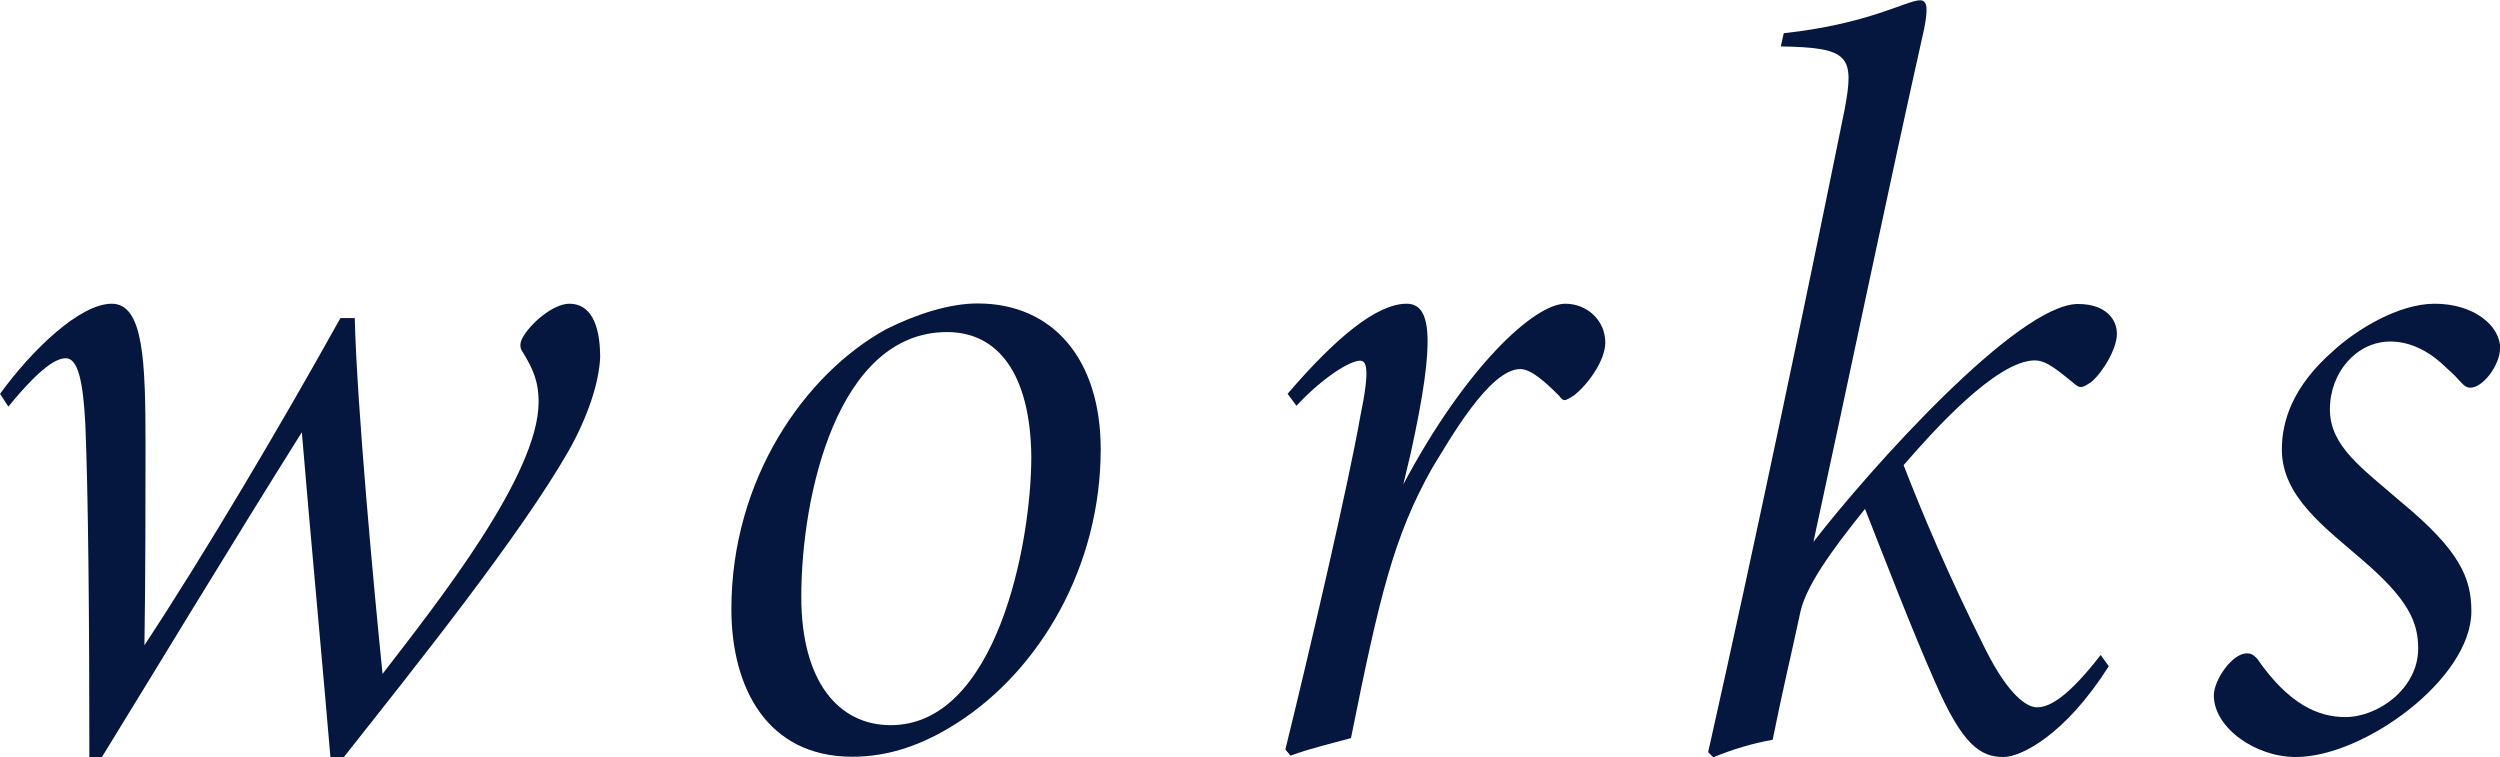 <?xml version="1.0" encoding="UTF-8"?>
<svg id="_レイヤー_2" data-name="レイヤー 2" xmlns="http://www.w3.org/2000/svg" viewBox="0 0 92.6 28.04">
  <defs>
    <style>
      .cls-1 {
        fill: #05173f;
      }
    </style>
  </defs>
  <path class="cls-1" d="M0,14.59c1.18-1.63,2.96-3.34,4.14-3.34s1.25,2.13,1.25,5.24c0,1.75,0,4.9-.04,7.41,2.2-3.34,5.02-8.09,7.26-12.12h.53c.08,3.27,.72,10.14,1.03,13.18,2.05-2.66,5.78-7.37,5.78-10.07,0-.8-.23-1.25-.57-1.82-.11-.15-.15-.3-.04-.53,.27-.53,1.14-1.29,1.75-1.29,.76,0,1.14,.72,1.14,1.98-.04,.95-.46,2.2-1.14,3.42-1.79,3.15-5.66,7.98-8.36,11.4h-.49c-.23-2.74-.8-8.89-1.06-12.04-2.81,4.48-5.47,8.89-7.41,12.04h-.46c0-5.13-.04-9.77-.15-12.35-.08-1.56-.27-2.43-.72-2.43-.34,0-.91,.3-2.13,1.79l-.3-.46Z"/>
  <path class="cls-1" d="M40.77,16.64c0,4.33-2.24,8.17-5.32,10.14-1.25,.8-2.51,1.25-3.88,1.25-3.15,0-4.48-2.55-4.48-5.47,0-4.79,2.7-8.7,5.74-10.37,1.14-.57,2.36-.95,3.38-.95,2.81,0,4.56,2.09,4.56,5.4Zm-11.09,5.47c0,3.12,1.37,4.75,3.31,4.75,3.91,0,5.21-6.69,5.21-9.96-.04-3.08-1.25-4.6-3.12-4.6-4.06,0-5.4,6.04-5.4,9.8Z"/>
  <path class="cls-1" d="M47.69,14.59c1.79-2.09,3.31-3.34,4.41-3.34,.91,0,1.1,1.25,.15,5.55l-.27,1.14c2.32-4.37,4.86-6.69,6-6.69,.8,0,1.48,.61,1.48,1.44,0,.68-.68,1.6-1.18,1.97-.27,.15-.34,.27-.53,0-.49-.49-1.03-.99-1.44-.99-1.14,0-2.62,2.62-3.27,3.68-1.41,2.51-1.94,4.71-3,9.99-.68,.19-1.52,.38-2.24,.65l-.19-.23c.91-3.69,2.36-9.95,2.77-12.31,.38-1.82,.23-2.09,0-2.09-.38,0-1.37,.61-2.36,1.67l-.34-.46Z"/>
  <path class="cls-1" d="M78.12,24.66c-1.63,2.58-3.27,3.38-3.91,3.38-.84,0-1.52-.42-2.55-2.81-.84-1.9-1.82-4.45-2.58-6.38-1.29,1.6-2.17,2.85-2.39,3.8-.34,1.6-.65,2.85-1.03,4.75-.8,.15-1.44,.34-2.2,.65l-.19-.19c1.75-7.79,3.61-16.68,5.05-23.78,.38-2.01,.19-2.32-2.36-2.36l.11-.49c3.15-.34,4.56-1.22,5.05-1.22,.27,0,.3,.3,.15,1.06-1.33,5.93-2.77,12.88-4.1,19,2.09-2.7,7.56-8.81,9.8-8.81,1.03,0,1.44,.57,1.44,1.1,0,.57-.53,1.44-.95,1.79-.23,.15-.38,.27-.57,.11-.61-.49-1.06-.91-1.52-.91-1.44,0-3.84,2.7-4.86,3.88,.68,1.75,1.63,4.03,3.04,6.84,.84,1.67,1.52,2.13,1.9,2.13,.49,0,1.18-.42,2.36-1.94l.3,.42Z"/>
  <path class="cls-1" d="M92.6,12.92c0,.57-.61,1.44-1.1,1.44-.27,0-.34-.27-.87-.72-.53-.53-1.25-.99-2.09-.99-1.25,0-2.24,1.14-2.24,2.51s1.18,2.17,2.62,3.42c2.17,1.79,2.62,2.81,2.62,4.06,0,2.51-3.99,5.4-6.5,5.4-1.52,0-3.04-1.1-3.04-2.28,0-.57,.68-1.56,1.22-1.56,.15,0,.23,.04,.38,.19,1.18,1.71,2.28,2.17,3.27,2.17,1.22,0,2.7-1.06,2.7-2.54,0-.99-.38-1.82-2.01-3.23-1.44-1.25-3.04-2.39-3.04-4.14,0-1.03,.38-2.32,1.9-3.65,.87-.8,2.43-1.75,3.76-1.75,1.44,0,2.43,.8,2.43,1.67Z"/>
</svg>